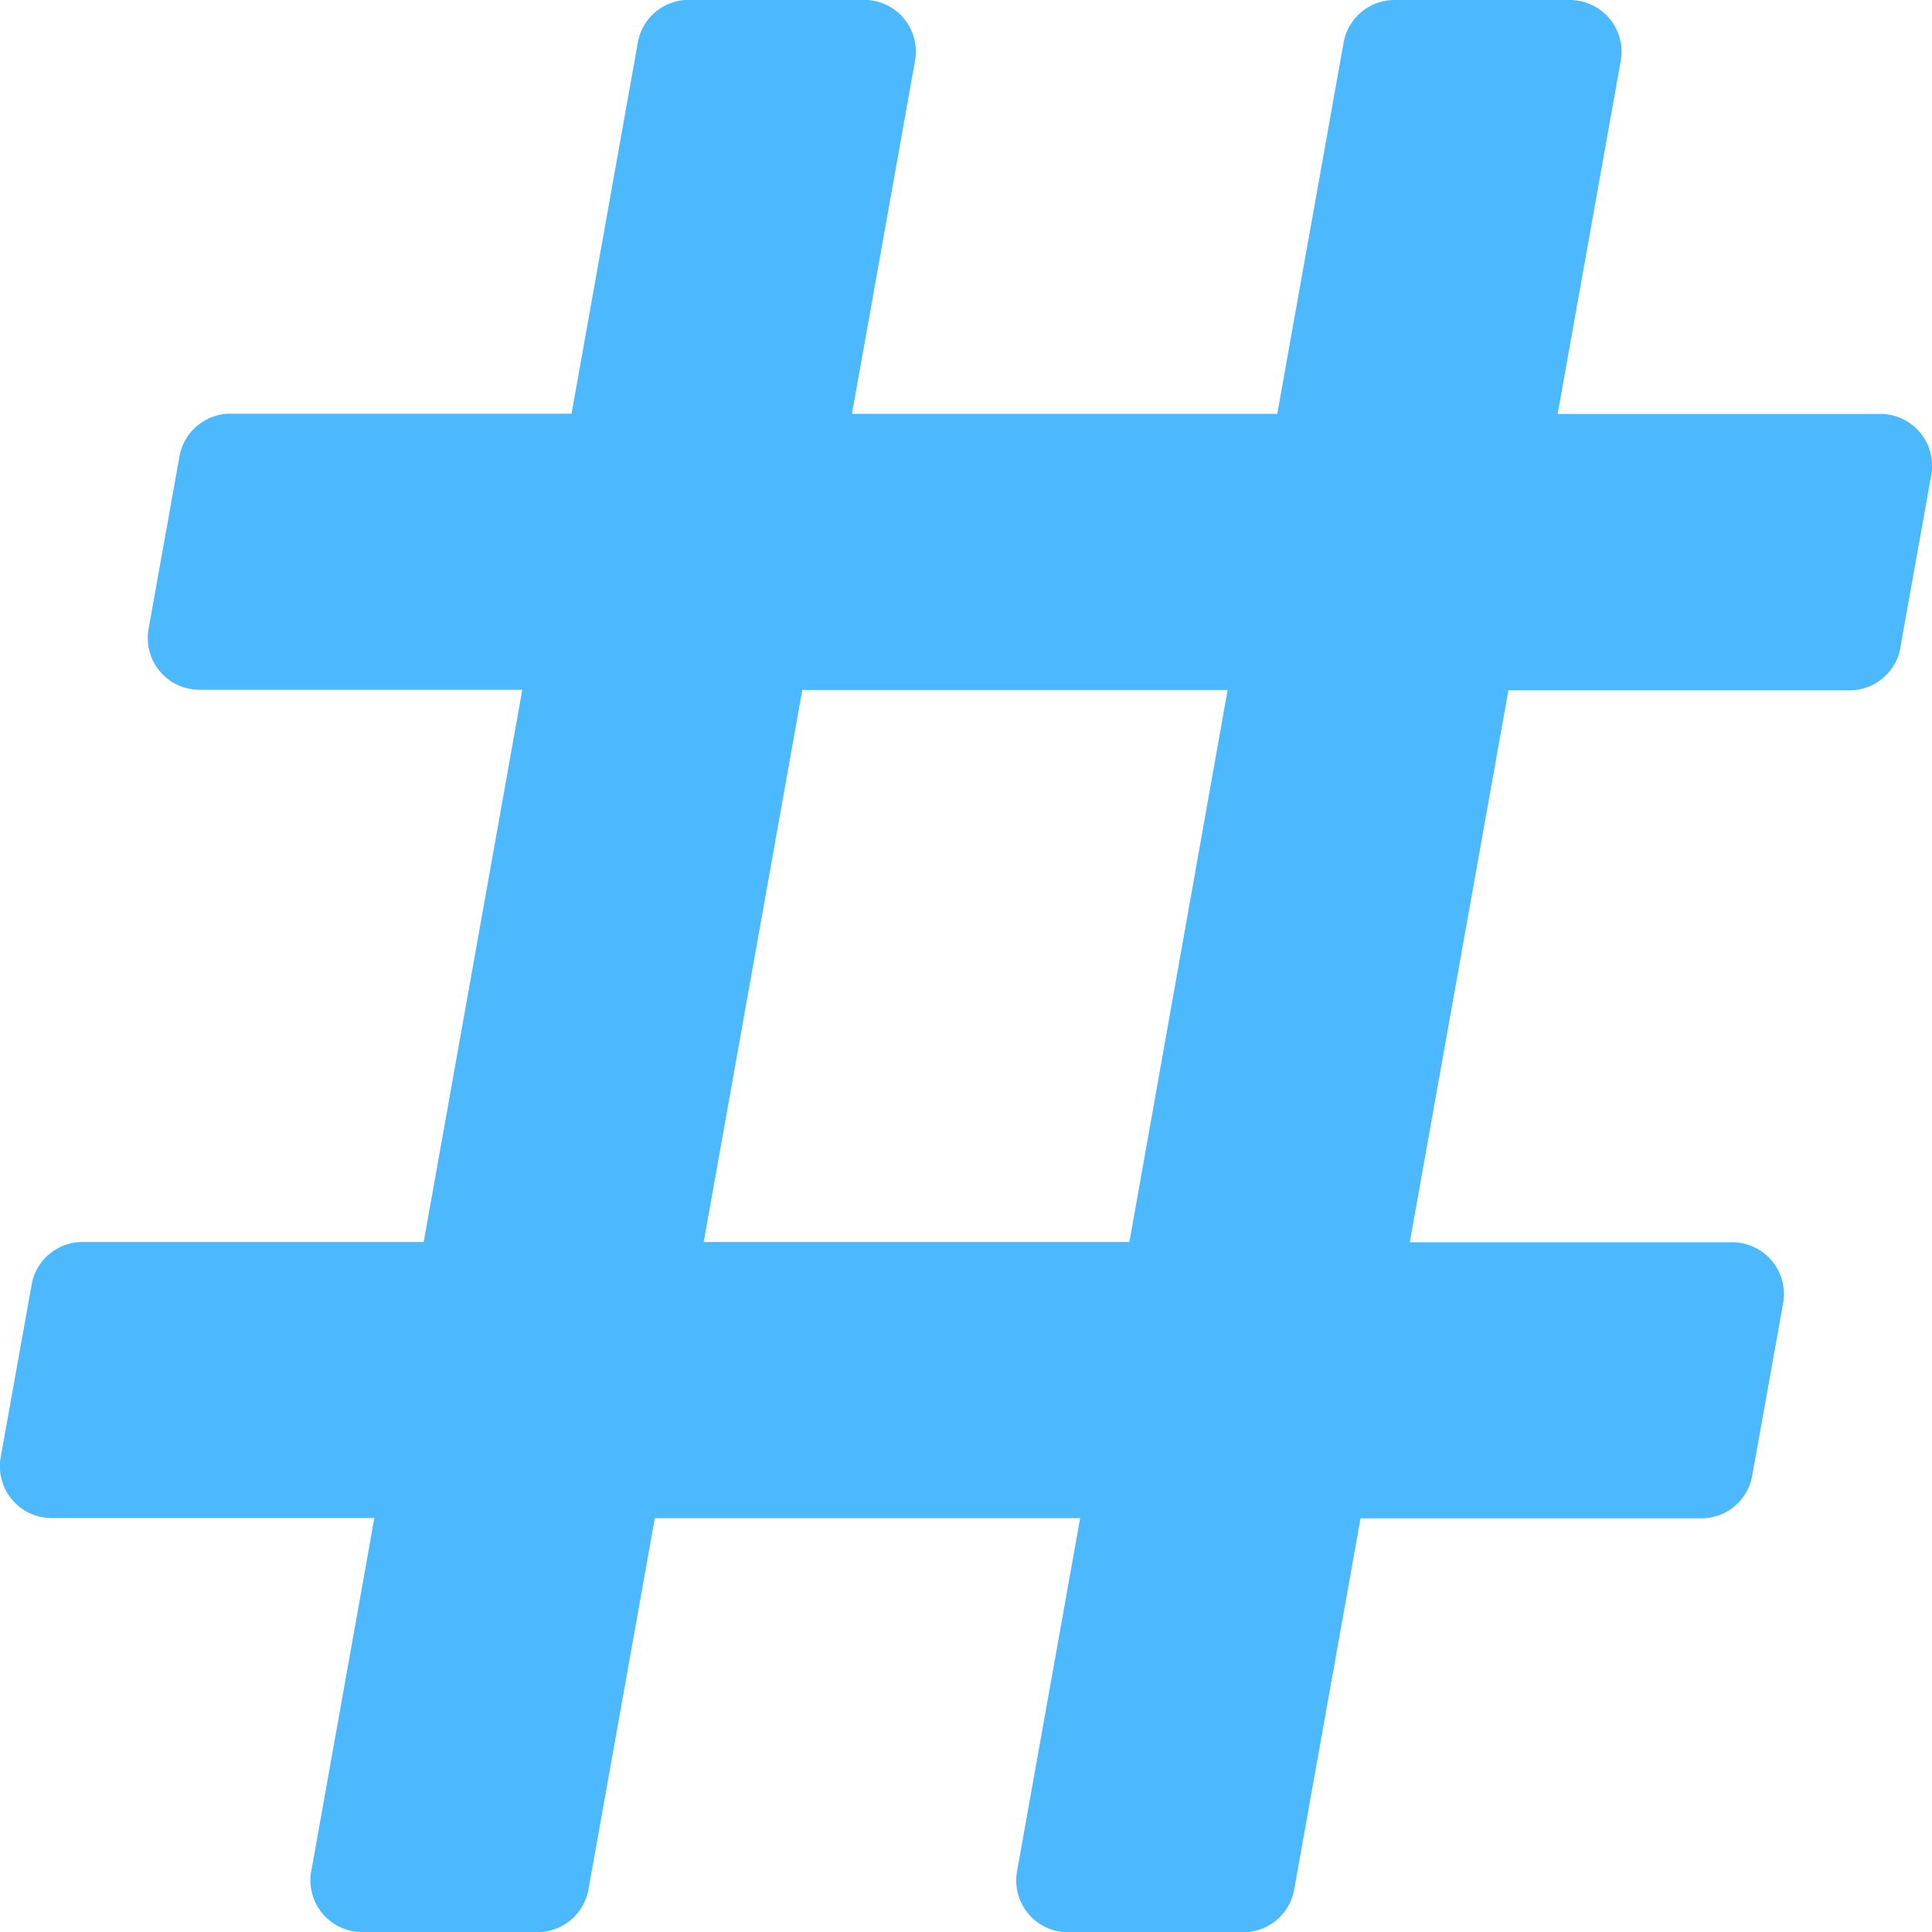 <svg xmlns="http://www.w3.org/2000/svg" width="24.984" height="24.984" viewBox="0 0 24.984 24.984">
  <path id="cupidtags" d="M24.575,10.621l.4-2.231a.669.669,0,0,0-.659-.787H20.143l.816-4.567A.669.669,0,0,0,20.3,2.25H18.034a.669.669,0,0,0-.659.552l-.858,4.8h-5.5l.816-4.567a.669.669,0,0,0-.659-.787H8.907a.669.669,0,0,0-.659.552L7.391,7.6H2.98a.669.669,0,0,0-.659.552l-.4,2.231a.669.669,0,0,0,.659.787H6.754L5.479,18.311H1.068a.669.669,0,0,0-.659.552l-.4,2.231a.669.669,0,0,0,.659.787H4.841l-.816,4.567a.669.669,0,0,0,.659.787H6.951a.669.669,0,0,0,.659-.552l.858-4.8h5.5l-.816,4.567a.669.669,0,0,0,.659.787h2.266a.669.669,0,0,0,.659-.552l.858-4.8H22a.669.669,0,0,0,.659-.552l.4-2.231a.669.669,0,0,0-.659-.787H18.231l1.275-7.138h4.411a.669.669,0,0,0,.659-.552Zm-9.97,7.69H9.1l1.275-7.138h5.5Z" transform="translate(0 -2.25)" fill="#4cb9ff"/>
</svg>
